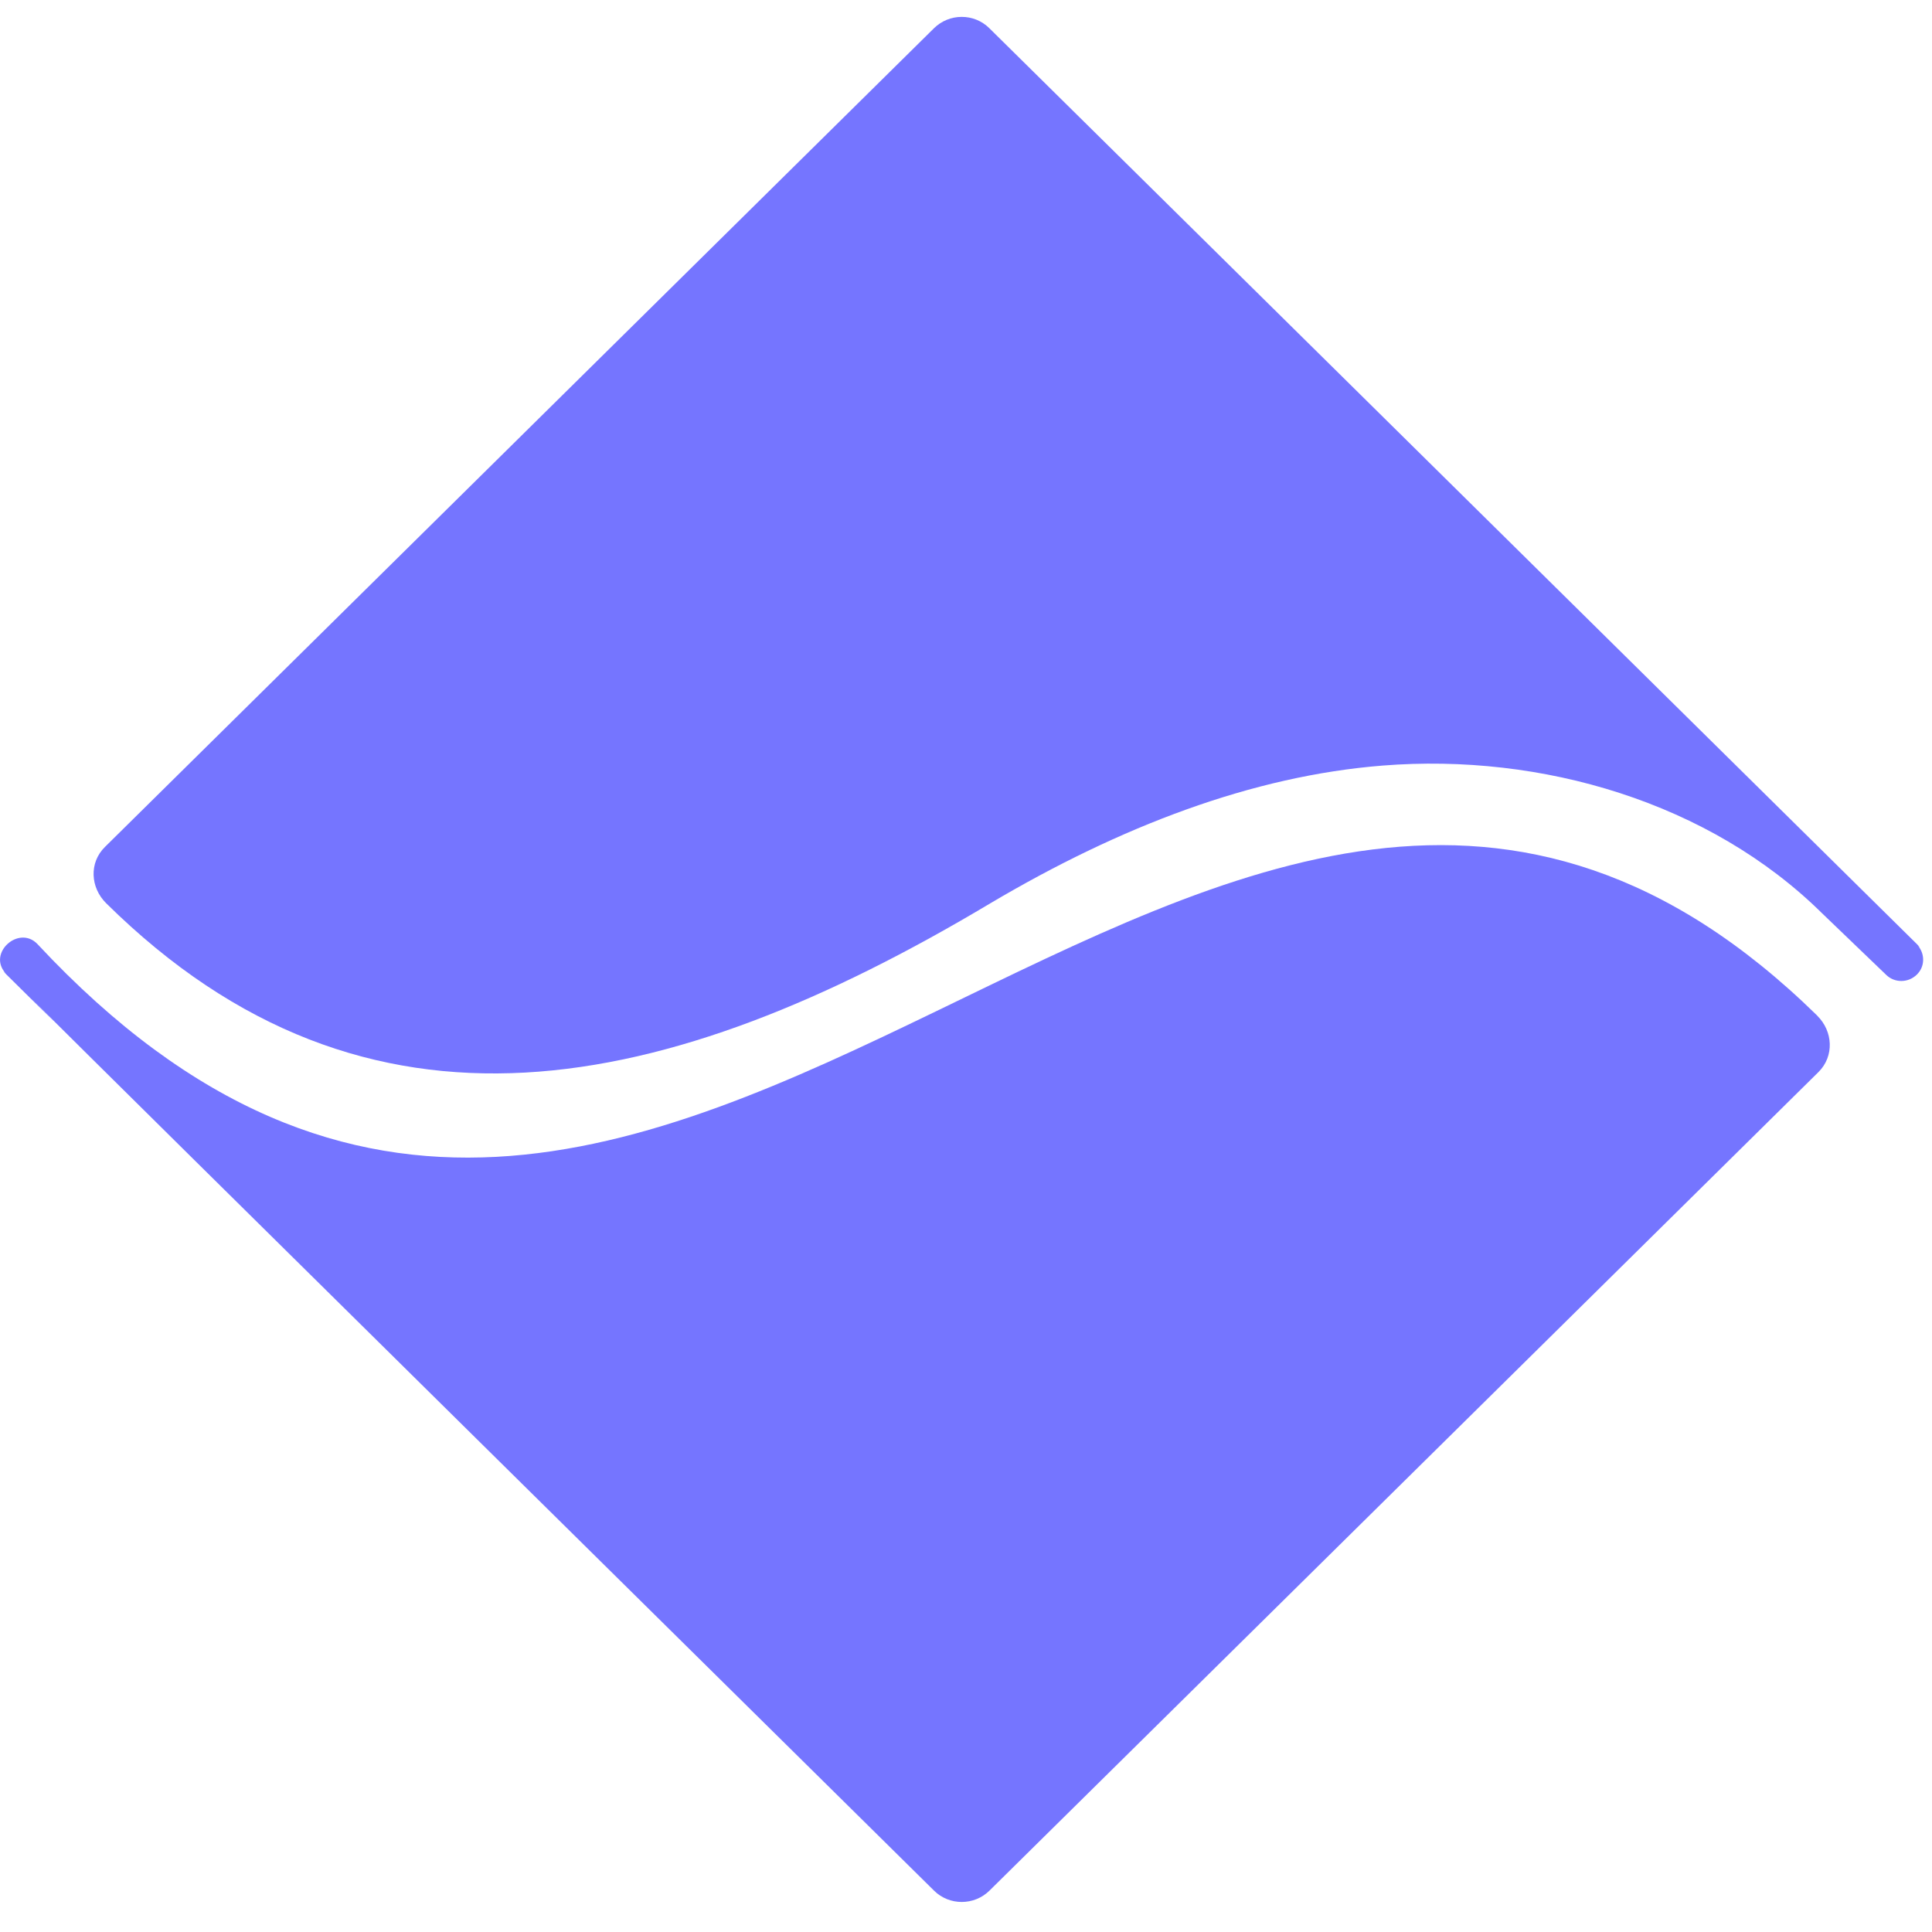 <svg width="23" height="23" viewBox="0 0 23 23" fill="none" xmlns="http://www.w3.org/2000/svg">
<path d="M1.25 10.082L11.118 0.337C11.301 0.156 11.596 0.156 11.777 0.335L20.688 9.134L22.821 11.24C22.821 11.24 22.89 11.313 22.834 11.259C22.918 11.36 22.916 11.508 22.82 11.602C22.718 11.703 22.553 11.704 22.453 11.604L21.692 10.873C20.354 9.552 18.355 8.963 16.46 9.114C14.908 9.237 13.335 9.839 11.789 10.754C7.939 13.054 4.376 13.827 1.264 10.753C1.075 10.566 1.059 10.27 1.249 10.083L1.25 10.082Z" fill="#7575ff"/>
<path d="M21.634 12.091C14.438 5.037 7.942 19.28 0.445 11.238C0.226 11.01 -0.15 11.344 0.064 11.583C0.007 11.529 0.077 11.602 0.077 11.602L0.66 12.178L0.36 11.875C1.493 13.006 9.791 21.193 11.121 22.509C11.303 22.688 11.599 22.687 11.781 22.506L21.649 12.762C21.838 12.574 21.822 12.277 21.634 12.092V12.091Z" fill="#7575ff"/>
</svg>
